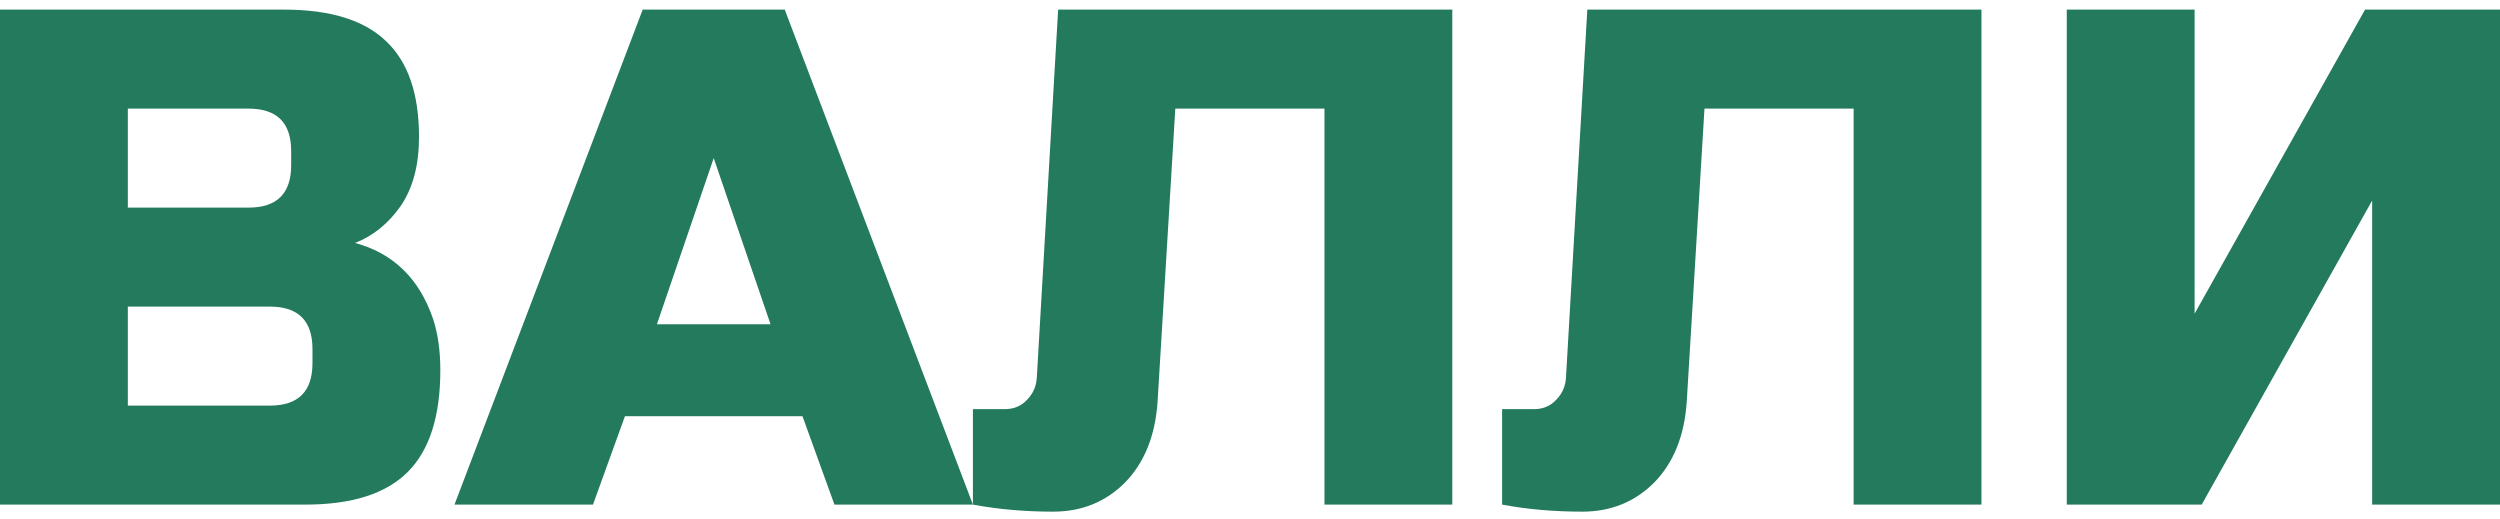 <?xml version="1.0" encoding="UTF-8"?> <svg xmlns="http://www.w3.org/2000/svg" width="130" height="27" viewBox="0 0 130 27" fill="none"><path d="M130 26.239H123.352V10.428L114.488 26.239H107.472V0.5H114.119V16.311L122.982 0.5H130V26.239Z" fill="#237A5D"></path><path d="M87.71 20.907C87.587 22.672 87.021 24.07 86.012 25.099C85.001 26.104 83.758 26.606 82.281 26.606C80.804 26.606 79.412 26.484 78.109 26.239V21.275H79.77C80.238 21.275 80.62 21.115 80.915 20.797C81.235 20.478 81.408 20.086 81.432 19.62L82.54 0.5H103.036V26.239H96.388V5.648H88.633L87.71 20.907Z" fill="#237A5D"></path><path d="M60.193 20.907C60.069 22.672 59.503 24.07 58.494 25.099C57.485 26.104 56.242 26.606 54.764 26.606C53.287 26.606 51.896 26.484 50.591 26.239V21.275H52.252C52.72 21.275 53.102 21.115 53.398 20.797C53.718 20.478 53.89 20.086 53.915 19.62L55.023 0.5H75.519V26.239H68.872V5.648H61.116L60.193 20.907Z" fill="#237A5D"></path><path d="M30.835 26.239H23.634L33.42 0.5H40.806L50.592 26.239H43.391L41.729 21.643H32.497L30.835 26.239ZM34.159 16.862H40.068L37.113 8.222L34.159 16.862Z" fill="#237A5D"></path><path d="M0 0.5H14.772C17.185 0.5 18.957 1.052 20.09 2.155C21.223 3.233 21.789 4.888 21.789 7.119C21.789 8.589 21.469 9.79 20.829 10.722C20.189 11.629 19.401 12.266 18.465 12.634C20.459 13.173 21.814 14.497 22.527 16.605C22.774 17.365 22.897 18.248 22.897 19.253C22.897 21.654 22.33 23.42 21.198 24.547C20.065 25.676 18.293 26.239 15.88 26.239H0V0.5ZM16.249 18.149C16.249 16.678 15.511 15.943 14.033 15.943H6.647V21.091H14.033C15.511 21.091 16.249 20.356 16.249 18.885V18.149ZM15.141 7.854C15.141 6.383 14.403 5.648 12.926 5.648H6.647V10.796H12.926C14.403 10.796 15.141 10.06 15.141 8.589V7.854Z" fill="#237A5D"></path></svg> 